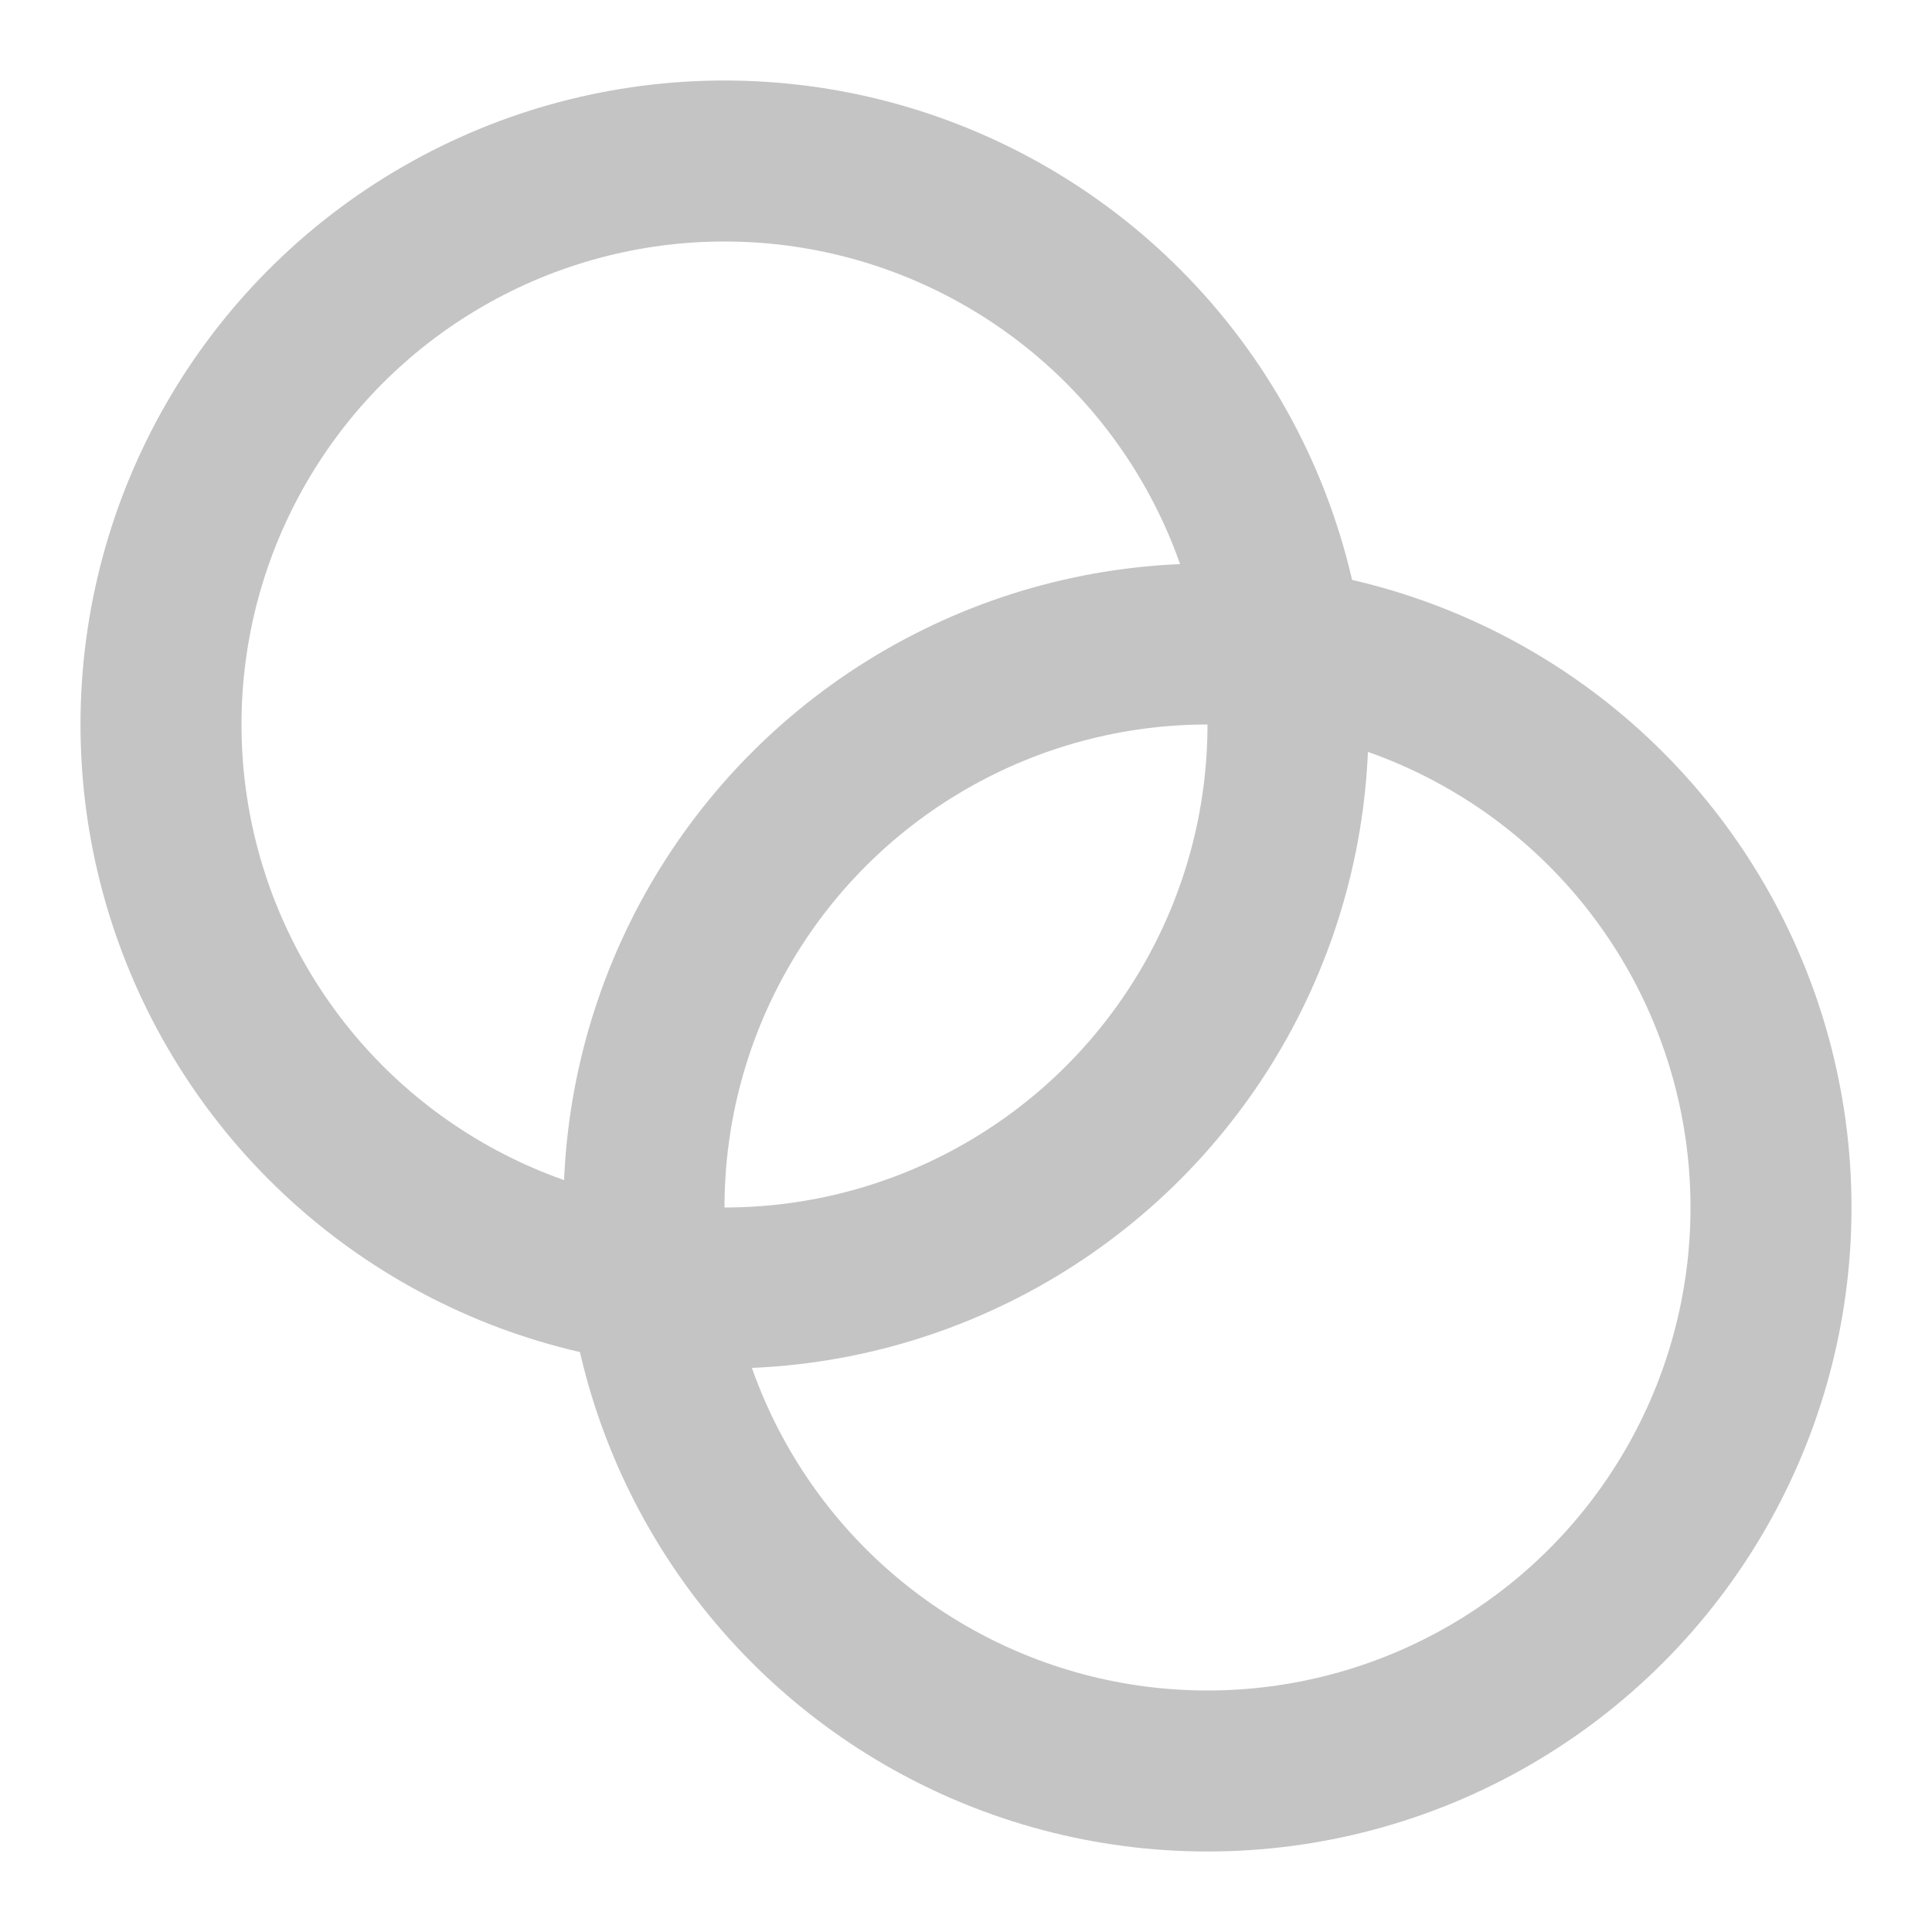 <?xml version="1.0" encoding="UTF-8" standalone="no"?>
<svg xmlns="http://www.w3.org/2000/svg" width="24" height="24" viewBox="0 0 24 24" fill="none" stroke="#C4C4C4" stroke-width="2" stroke-linecap="round" stroke-linejoin="round" data-class="lucide lucide-blend"><circle cx="9" cy="9" r="7"/><circle cx="15" cy="15" r="7"/></svg>